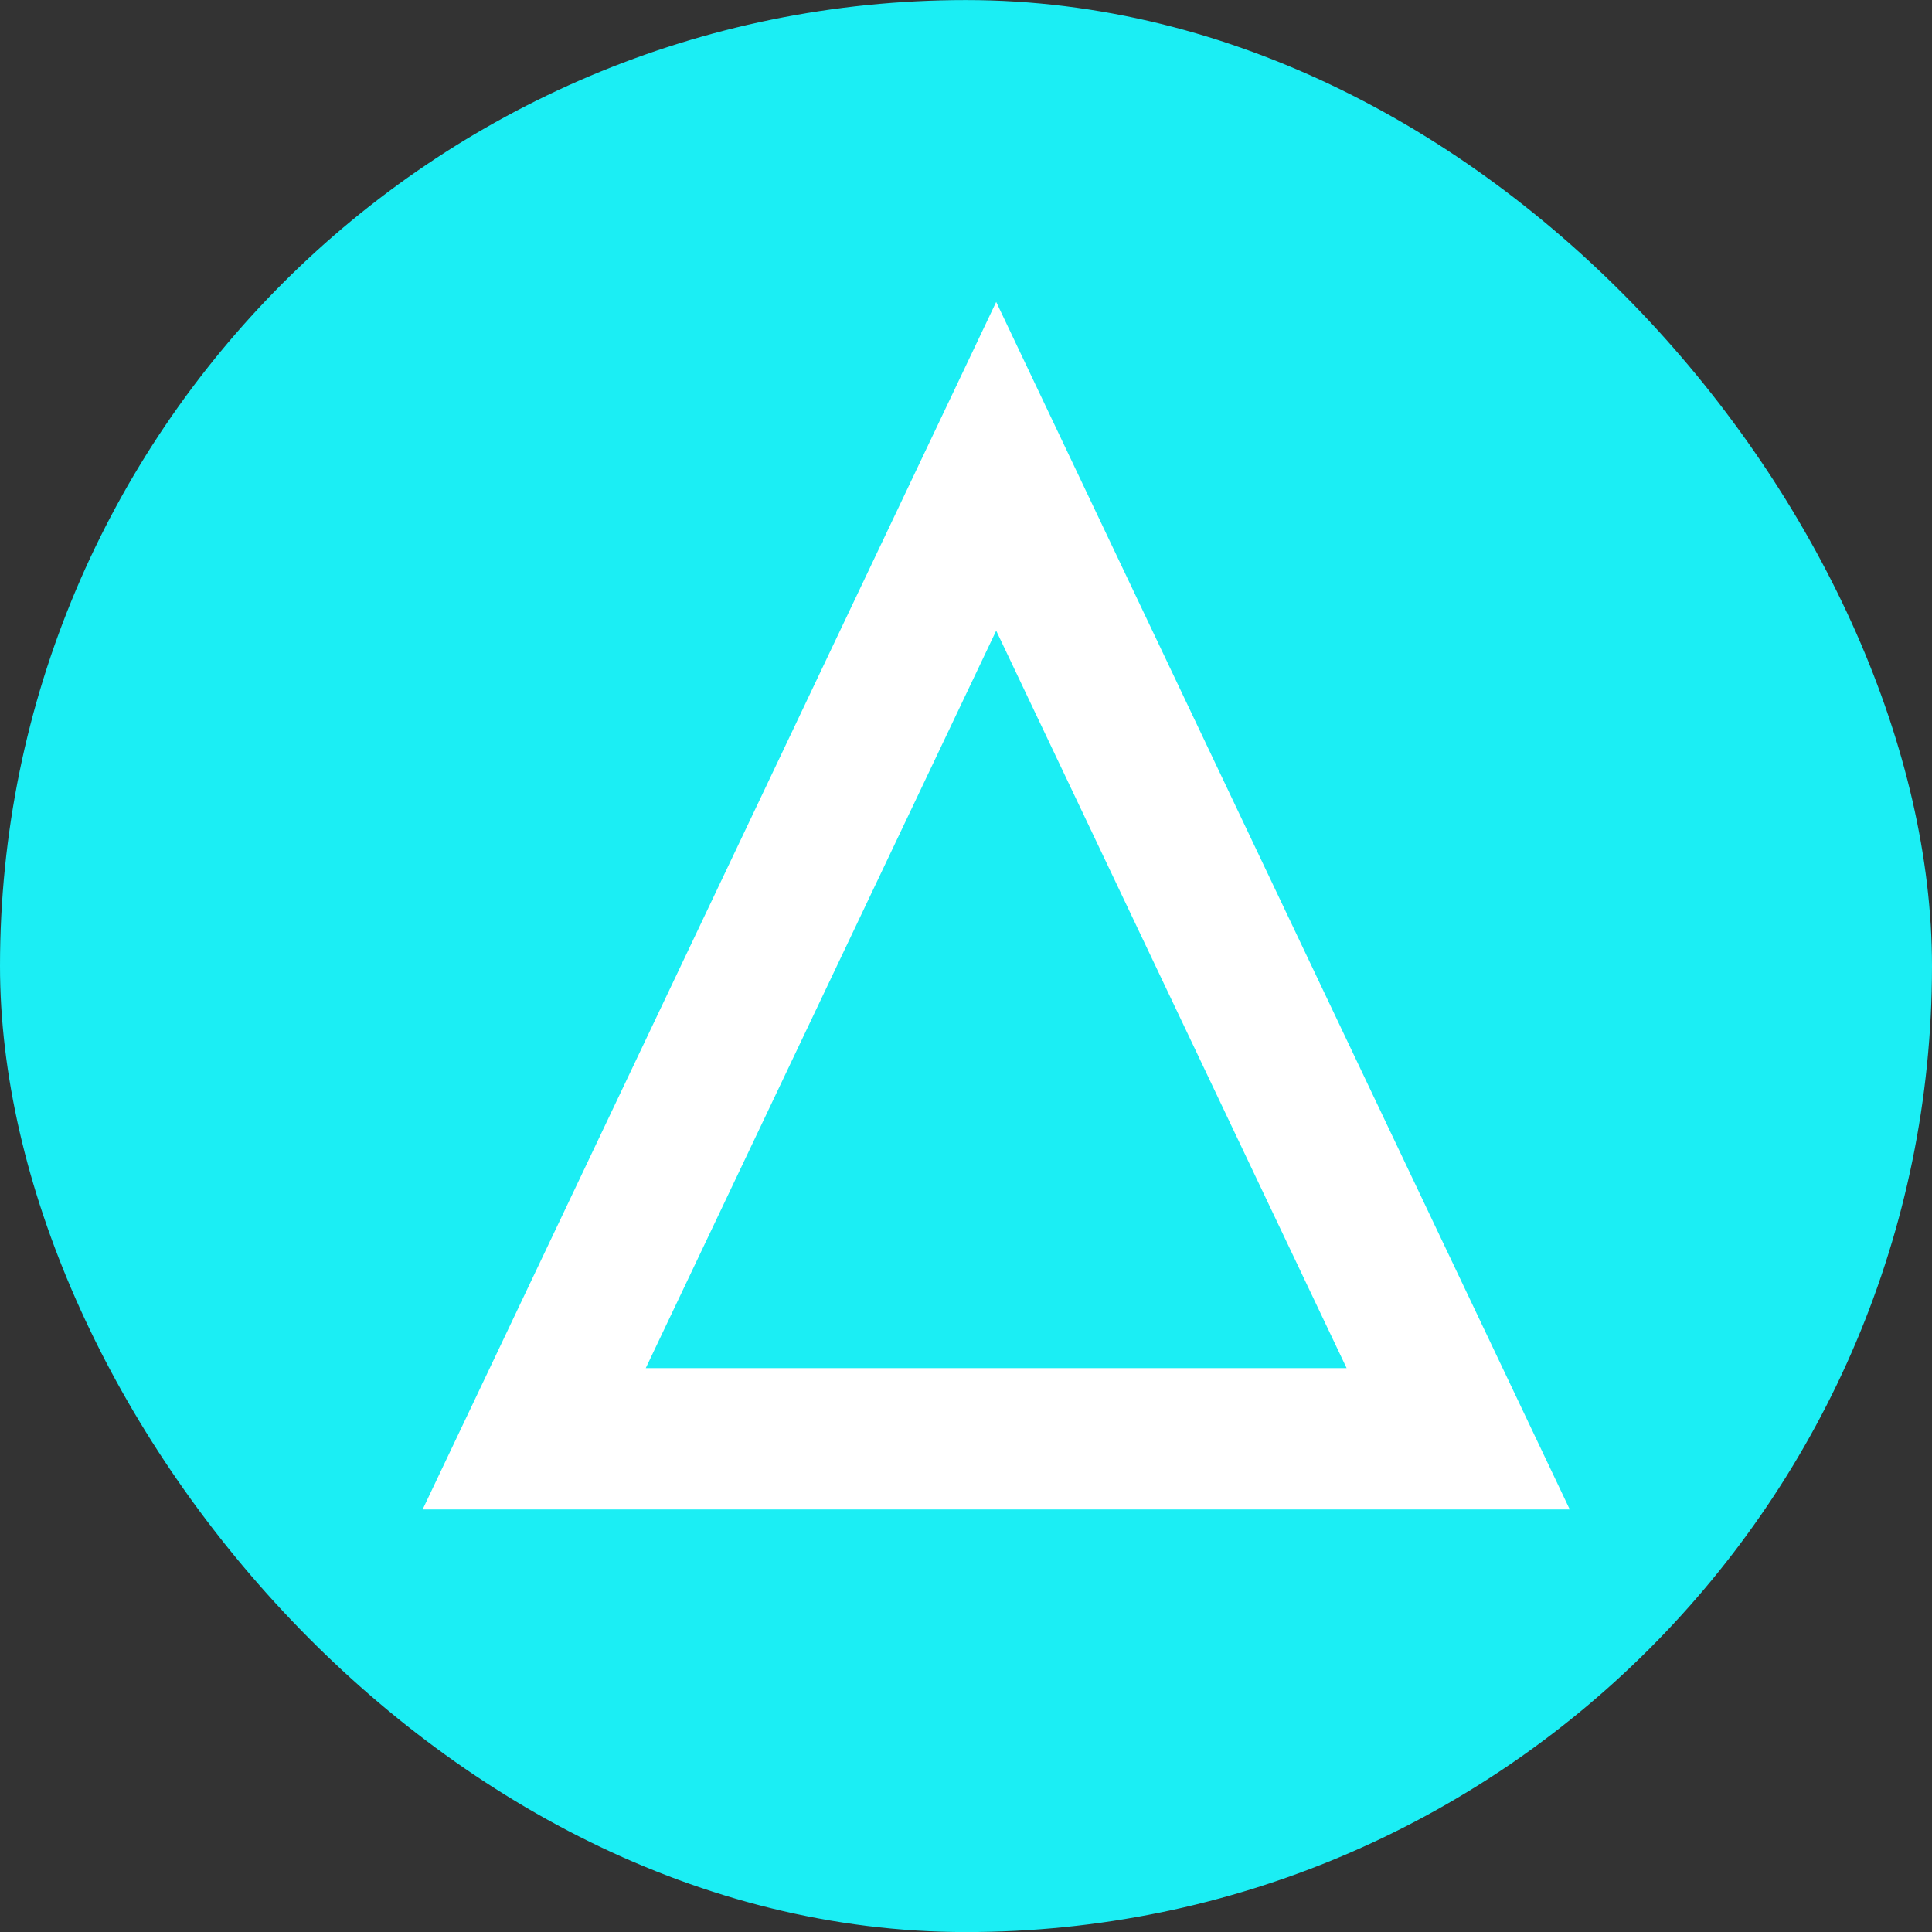 <svg xmlns="http://www.w3.org/2000/svg" width="32" height="32" fill="none" xmlns:v="https://vecta.io/nano"><rect width="100%" height="100%" fill="#333333" stroke="none"/><rect y=".001" width="32" height="32" rx="16" fill="#1beef4"/><path d="M16.5 10.446l5.804 12.214H10.696L16.5 10.446zm0-5.445l-9.5 20h19l-9.5-20z" fill="#fff"/></svg>